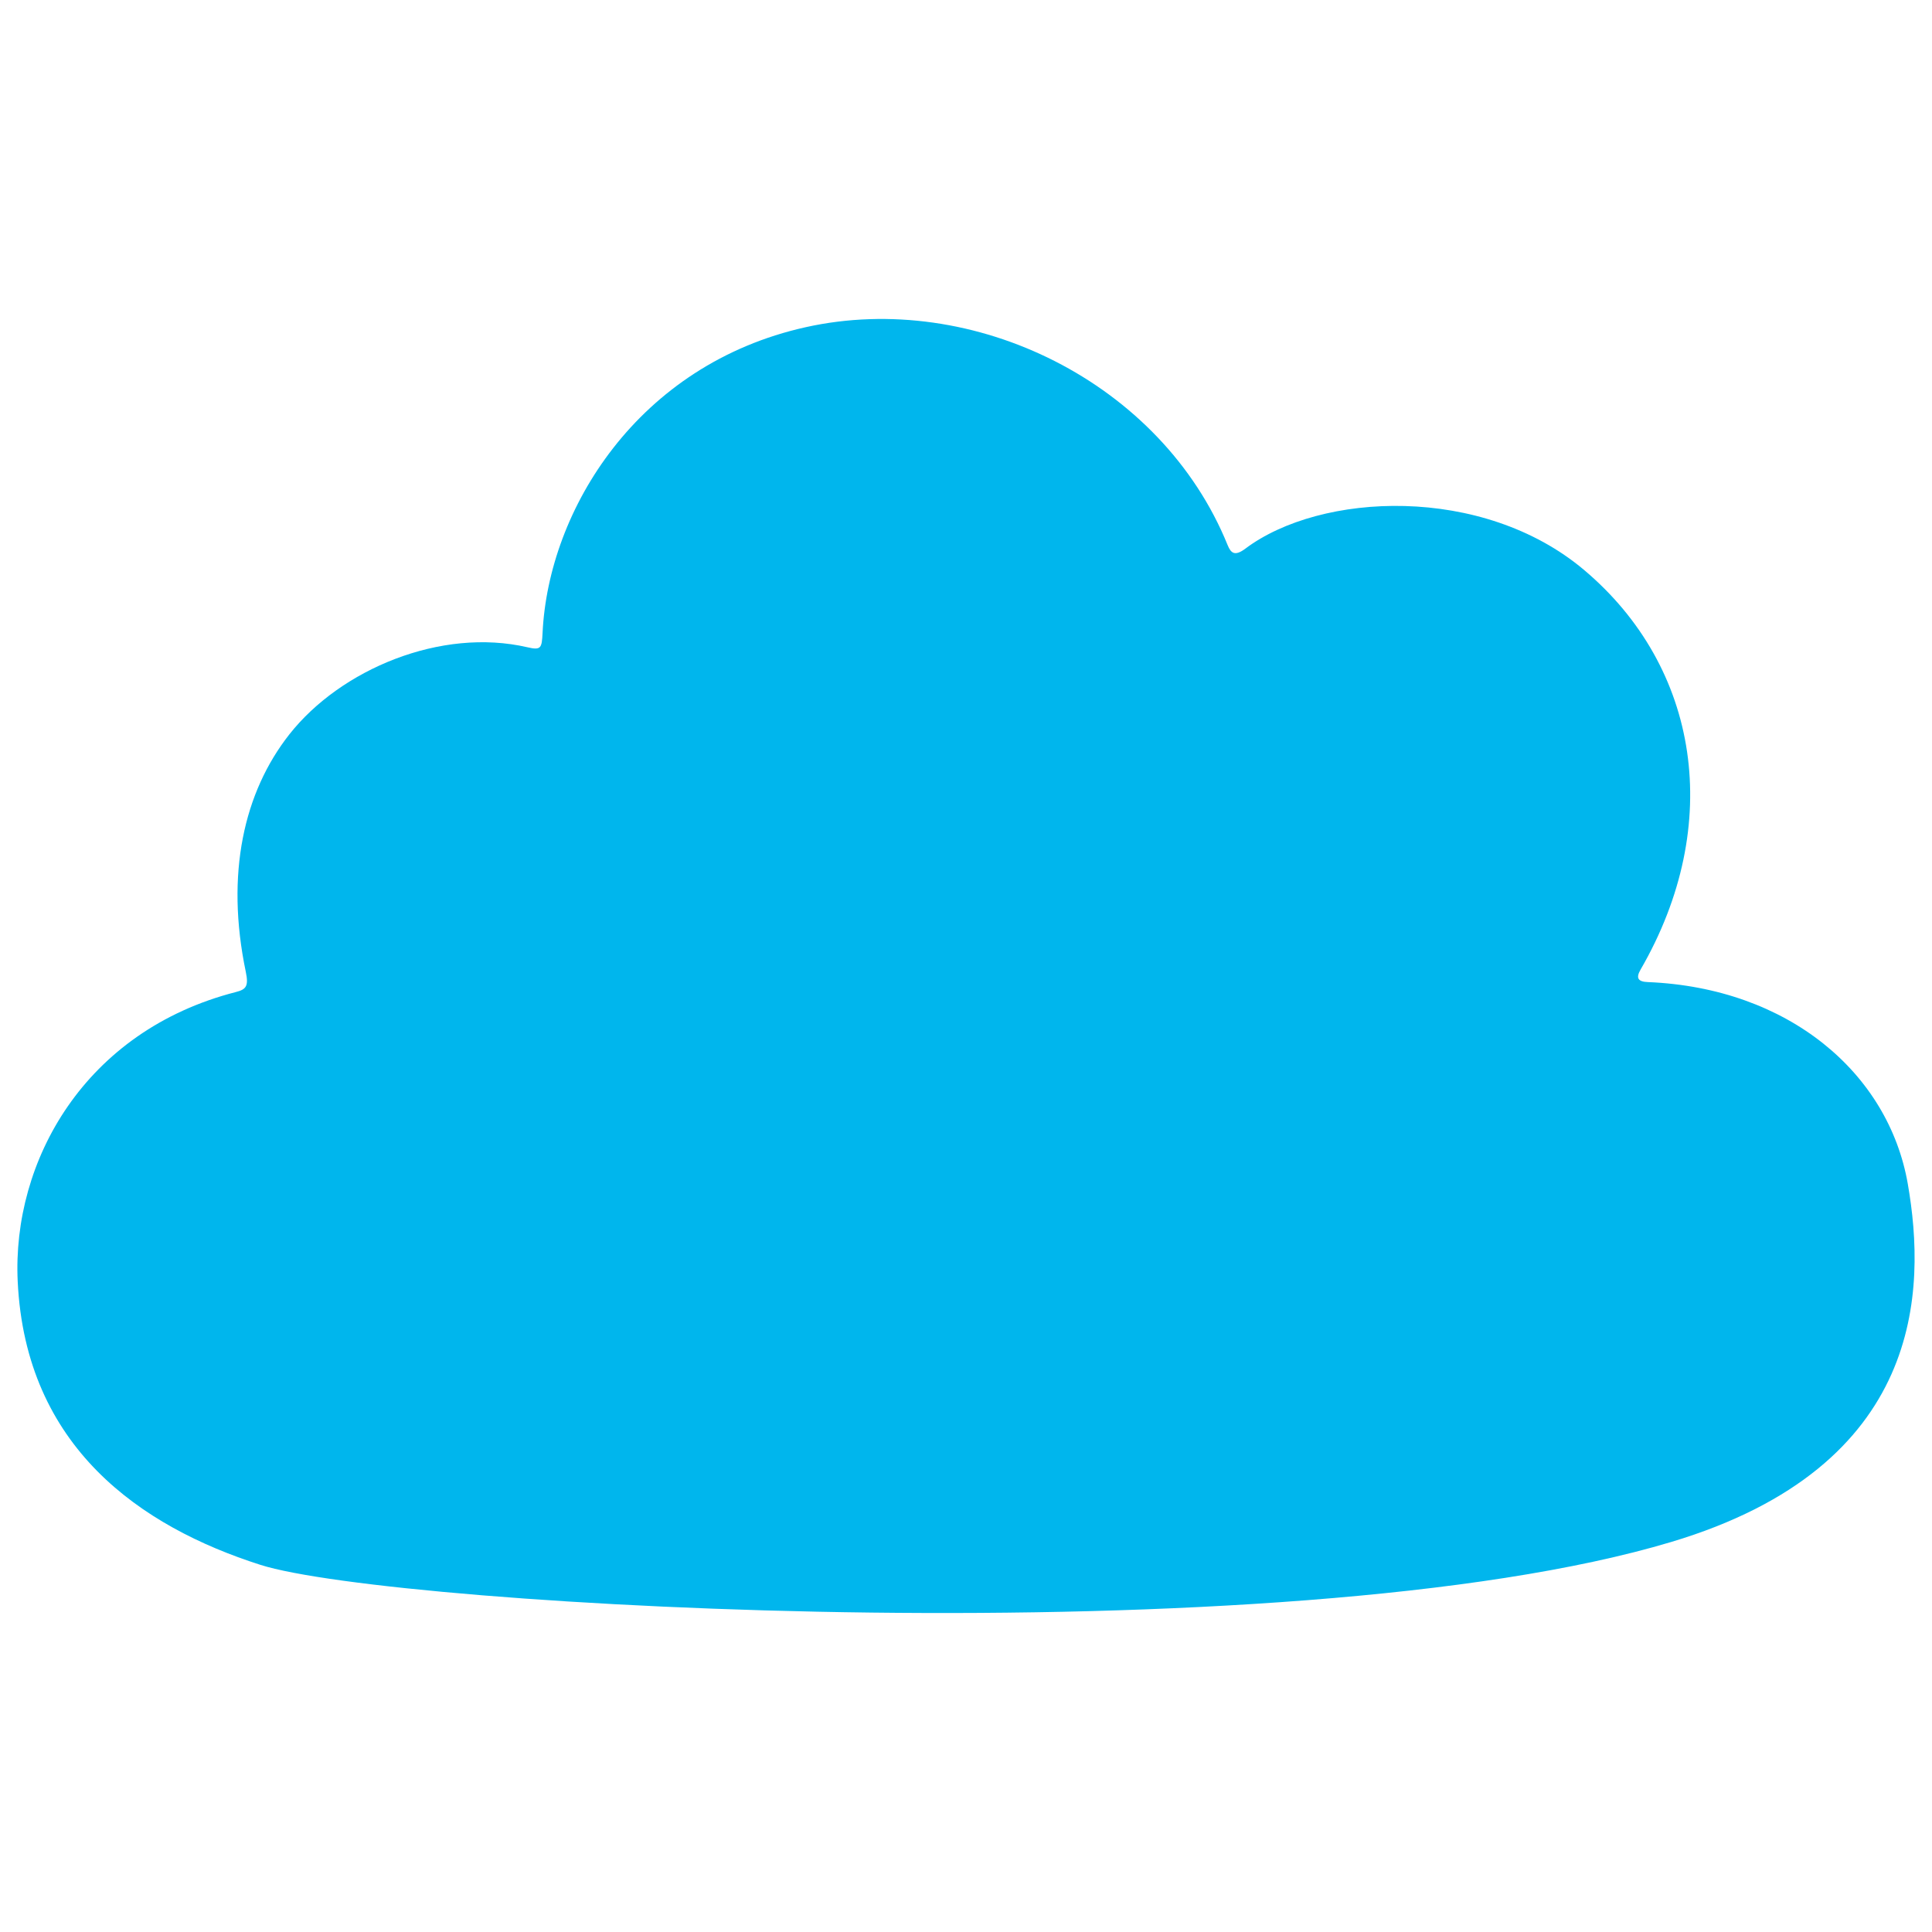 <?xml version="1.0" encoding="UTF-8"?> <svg xmlns="http://www.w3.org/2000/svg" xmlns:xlink="http://www.w3.org/1999/xlink" xmlns:xodm="http://www.corel.com/coreldraw/odm/2003" xml:space="preserve" width="1000px" height="1000px" version="1.1" style="shape-rendering:geometricPrecision; text-rendering:geometricPrecision; image-rendering:optimizeQuality; fill-rule:evenodd; clip-rule:evenodd" viewBox="0 0 1000 1000"> <defs> <style type="text/css"> .fil0 {fill:#00B6ED;fill-rule:nonzero} </style> </defs> <g id="Слой_x0020_1">  <path class="fil0" d="M122.07 513.48c-78.35,20.11 -115.87,87.58 -112.91,149.77 4.1,85.97 63.79,126.94 125.55,146.69 68.33,21.86 530.67,48.03 730.42,-11.85 130.93,-39.25 131.91,-130.35 122.34,-185.32 -9.97,-57.29 -61.69,-101.5 -134.62,-104.45 -4.9,-0.2 -6.29,-1.97 -3.69,-6.47 43.47,-75.13 30.46,-156.56 -29.28,-206.87 -52.5,-44.2 -136.3,-40.31 -175.32,-10.98 -5.49,4.11 -7.47,2.25 -9.14,-1.85 -34.16,-84.21 -131.5,-132.05 -218.28,-112.82 -87.09,19.31 -133.25,94.57 -136.31,158.25 -0.39,7.86 -0.74,9.1 -7.8,7.45 -44.79,-10.4 -96.75,11.44 -123.24,45.06 -23.6,29.95 -33.15,72.26 -22.57,122.92 1.57,7.5 0.15,9.12 -5.15,10.47z"></path> </g> </svg> 
